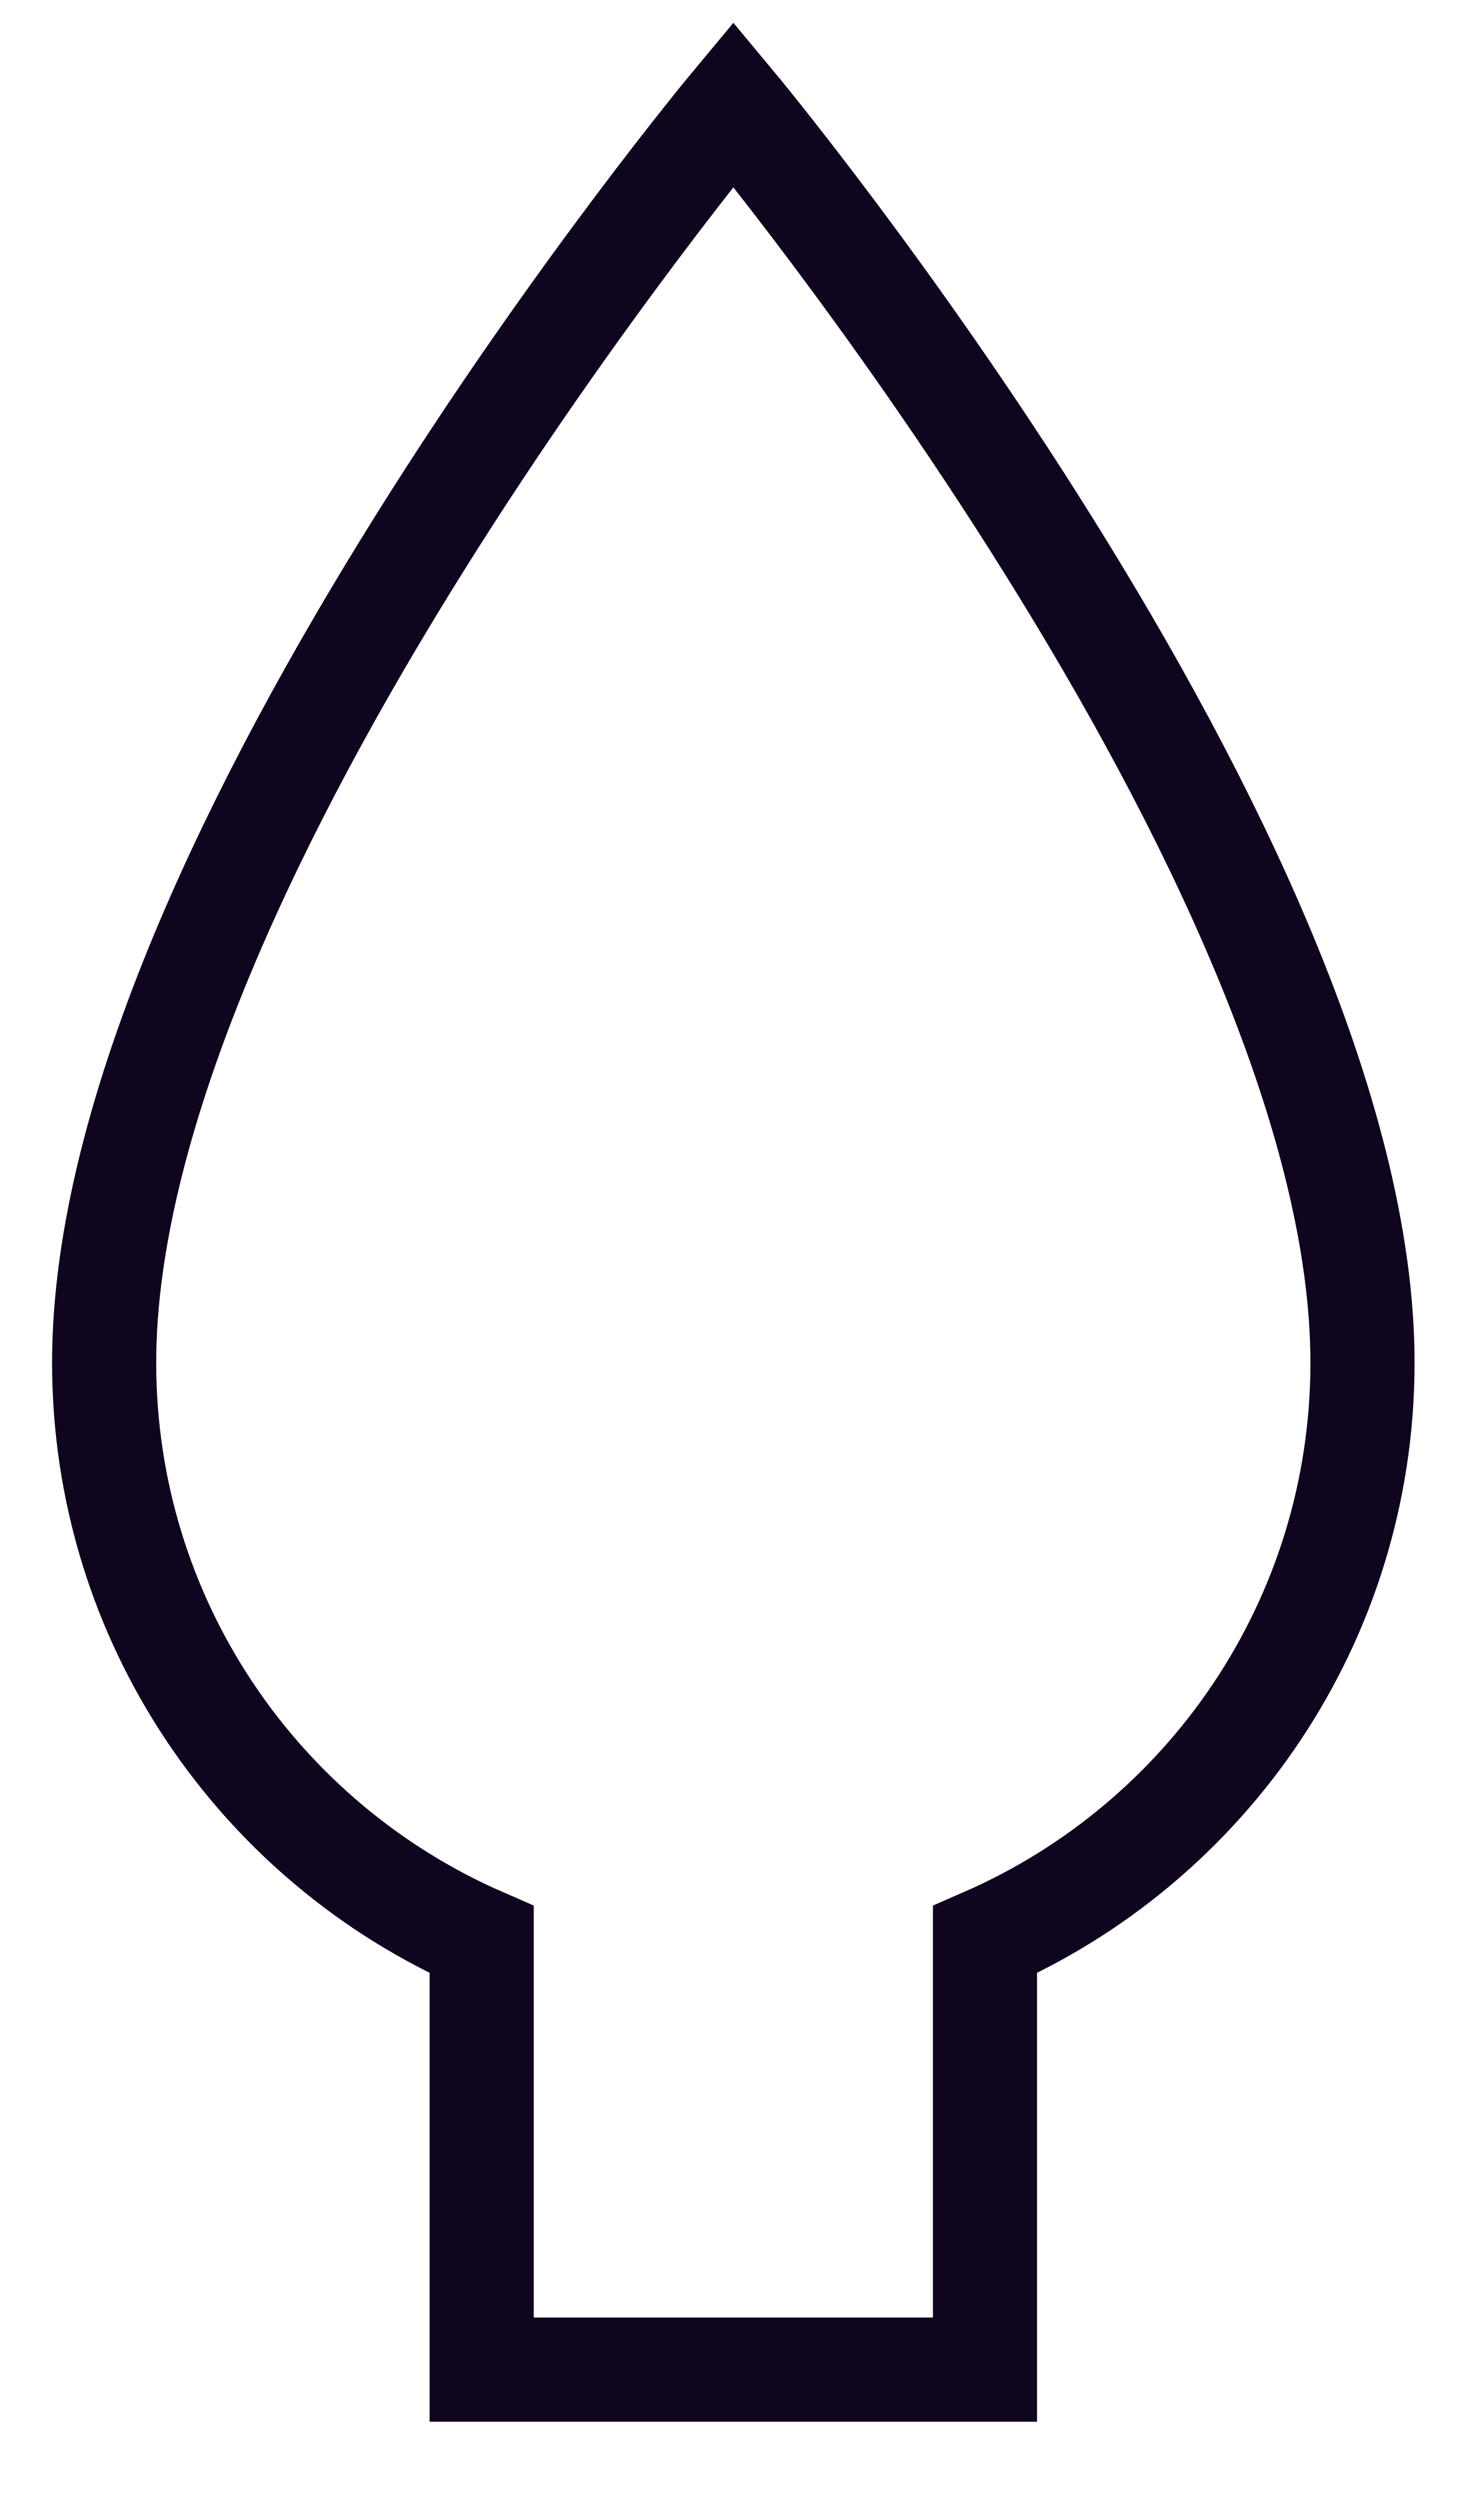 <?xml version="1.0" encoding="utf-8"?>
<svg xmlns="http://www.w3.org/2000/svg" fill="none" height="100%" overflow="visible" preserveAspectRatio="none" style="display: block;" viewBox="0 0 14 24" width="100%">
<path d="M9.458 18.622C11.592 17.69 13.083 15.561 13.083 13.083C13.083 8.25 7.042 1 7.042 1C7.042 1 1 8.25 1 13.083C1 15.561 2.491 17.69 4.625 18.622V22.75H9.458V18.622Z" id="Union" stroke="#10051F"/>
</svg>